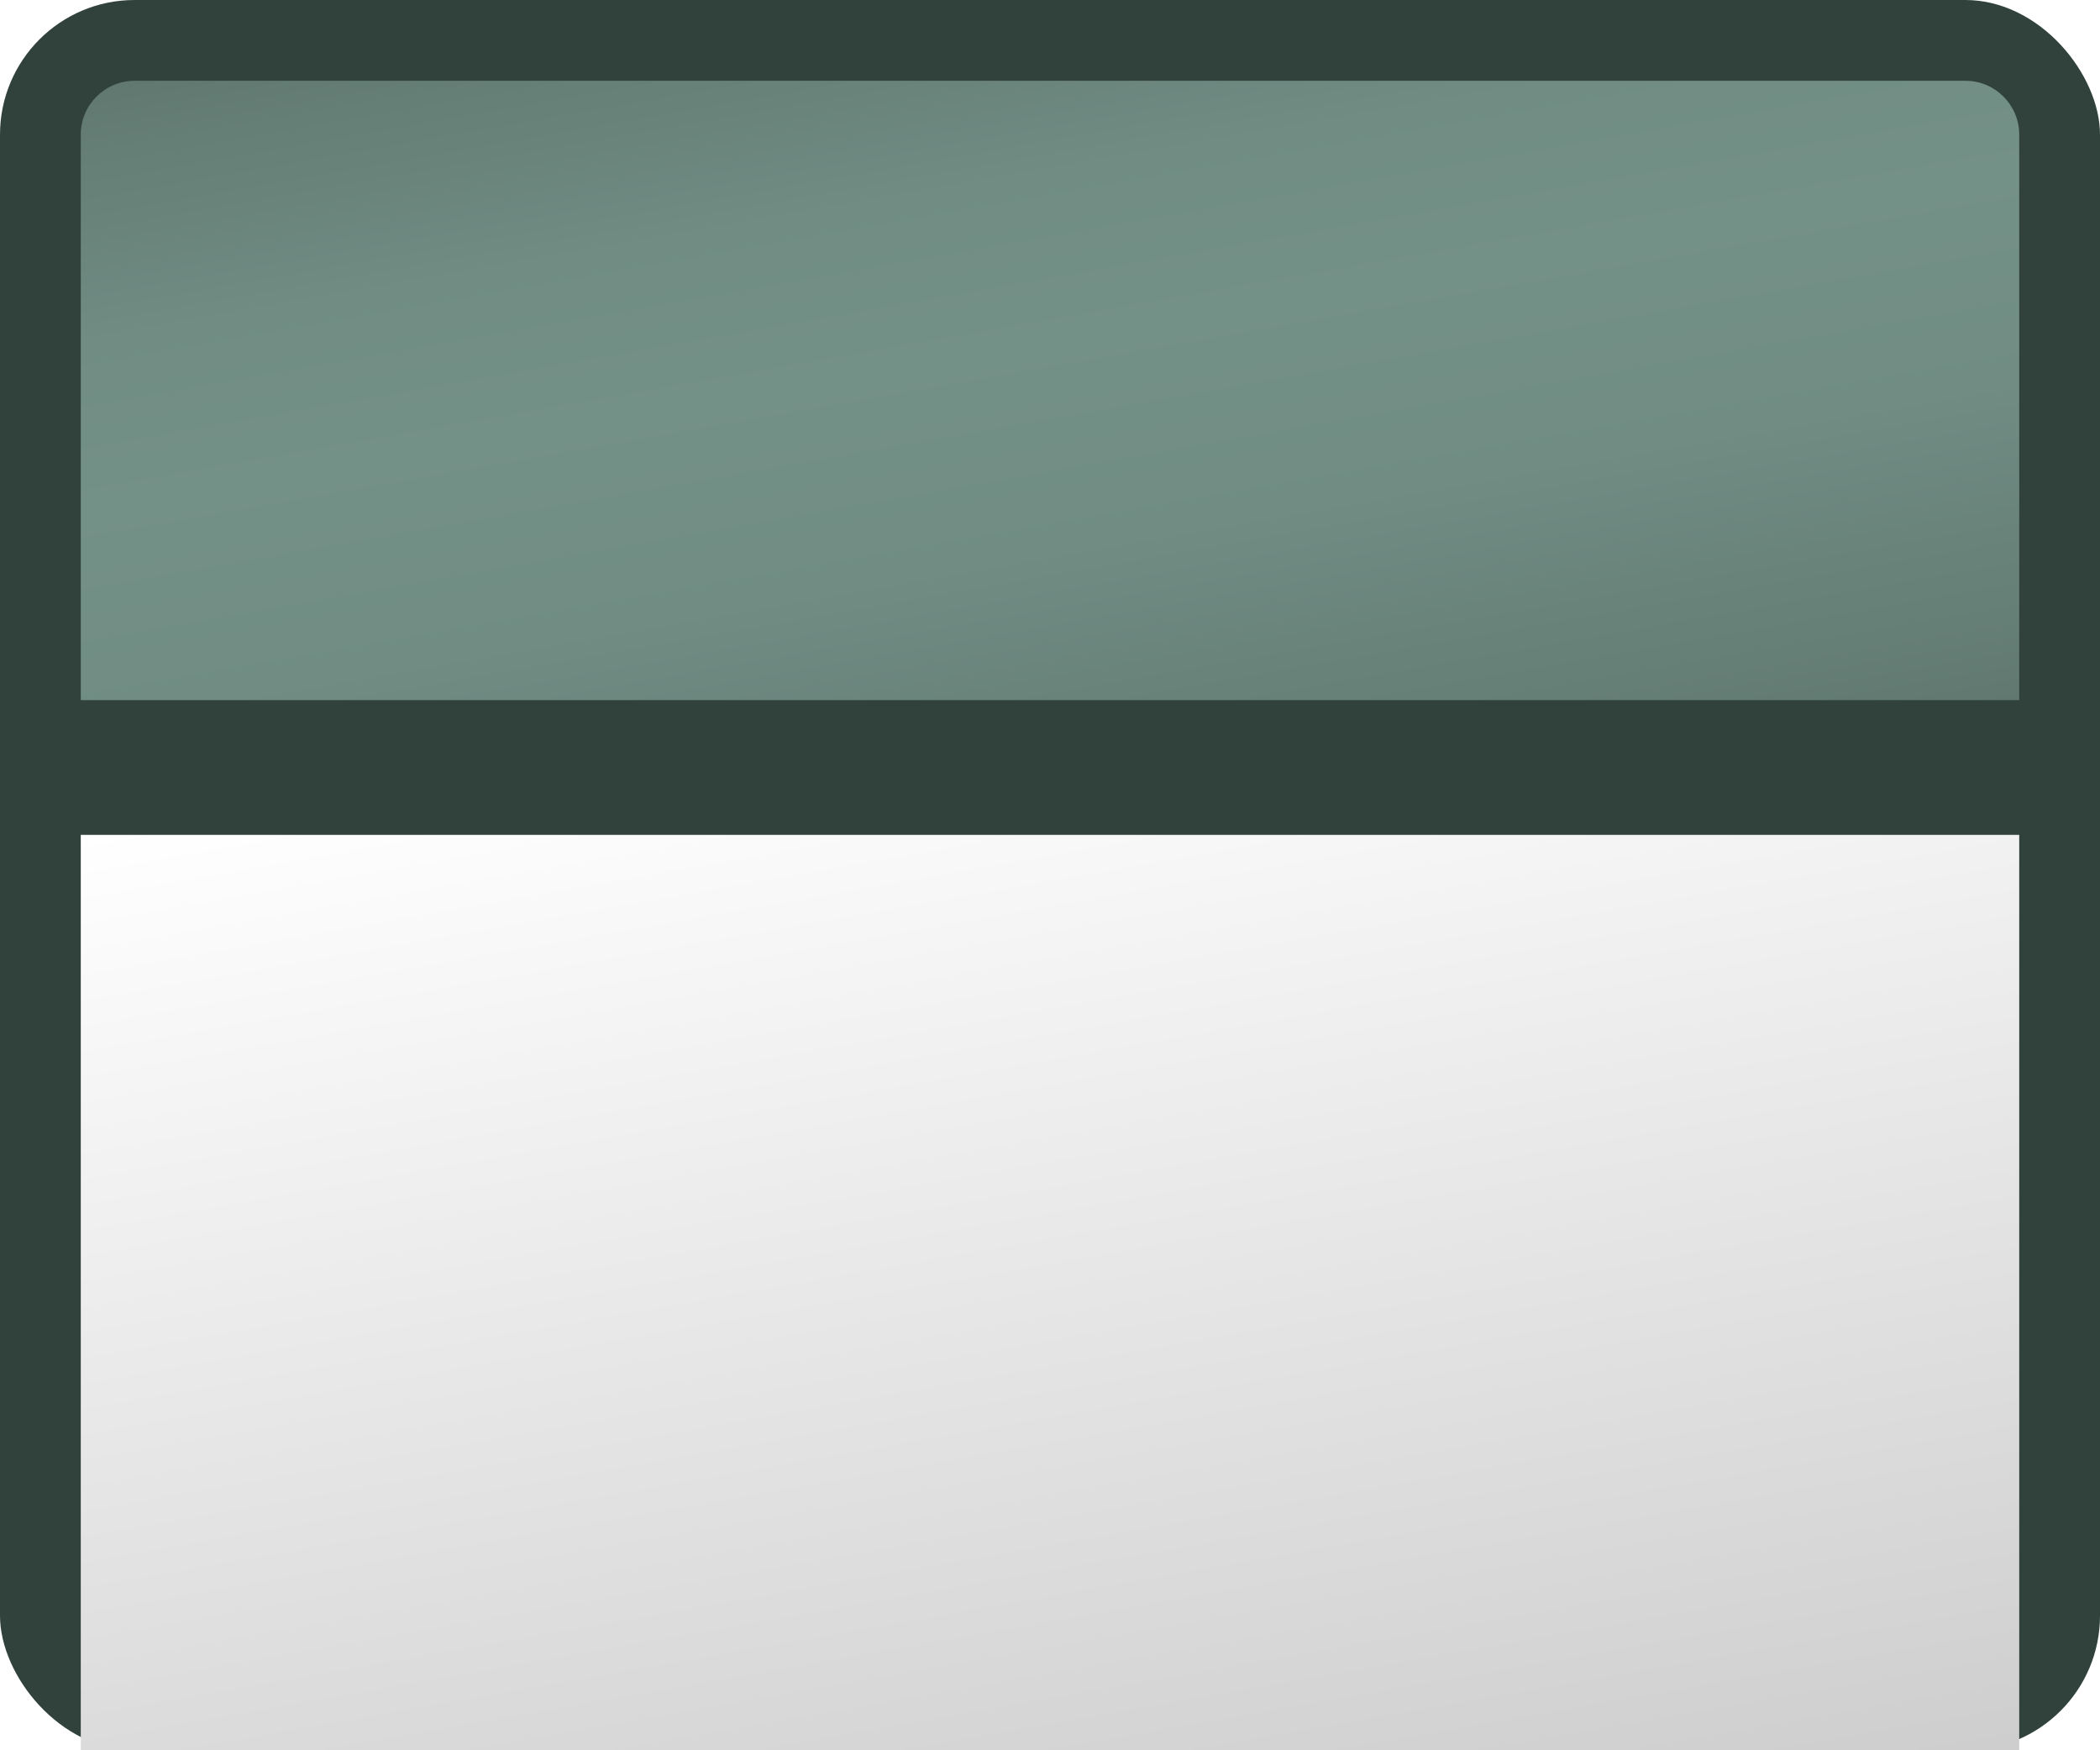 <?xml version="1.0" encoding="UTF-8"?>
<svg id="uuid-94e1ec60-a321-435b-87ef-e19b3964481e" data-name="Ebene 1" xmlns="http://www.w3.org/2000/svg" xmlns:xlink="http://www.w3.org/1999/xlink" viewBox="0 0 78 65">
  <defs>
    <style>
      .uuid-463d05de-636b-40d6-9401-8234ef1106f8 {
        fill: url(#uuid-a03736ff-f535-4463-b9be-706c23656f04);
        filter: url(#uuid-529fb41f-c818-4234-8fee-87e1533c2d56);
      }

      .uuid-0f090156-74db-4908-8f58-fdcef863afc2 {
        fill: url(#uuid-7135677c-fa07-4551-b55a-e6615adf9ca1);
      }

      .uuid-bd0d3a86-c434-4bad-ae2c-b0f4b628ea82 {
        fill: url(#uuid-c2d6d736-9c40-463d-a229-4e991cabd01b);
      }
    </style>
    <linearGradient id="uuid-7135677c-fa07-4551-b55a-e6615adf9ca1" data-name="Unbenannter Verlauf 8" x1="39" y1="65" x2="39" y2="0" gradientUnits="userSpaceOnUse">
      <stop offset="0" stop-color="#31423c"/>
      <stop offset="1" stop-color="#31423c"/>
    </linearGradient>
    <linearGradient id="uuid-a03736ff-f535-4463-b9be-706c23656f04" data-name="Unbenannter Verlauf 7" x1="43.265" y1="67.274" x2="34.992" y2="20.359" gradientUnits="userSpaceOnUse">
      <stop offset="0" stop-color="#ccc"/>
      <stop offset="1" stop-color="#fff"/>
    </linearGradient>
    <filter id="uuid-529fb41f-c818-4234-8fee-87e1533c2d56" data-name="drop-shadow-1" filterUnits="userSpaceOnUse">
      <feOffset dx="0" dy="5.004"/>
      <feGaussianBlur result="uuid-d787757b-66b6-4b82-a346-c37e05dd2ffc" stdDeviation="25.022"/>
      <feFlood flood-color="#000" flood-opacity=".5"/>
      <feComposite in2="uuid-d787757b-66b6-4b82-a346-c37e05dd2ffc" operator="in"/>
      <feComposite in="SourceGraphic"/>
    </filter>
    <linearGradient id="uuid-c2d6d736-9c40-463d-a229-4e991cabd01b" data-name="Unbenannter Verlauf 18" x1="41.896" y1="31.837" x2="35.847" y2="-2.47" gradientUnits="userSpaceOnUse">
      <stop offset="0" stop-color="#607870"/>
      <stop offset=".089" stop-color="#657e76"/>
      <stop offset=".337" stop-color="#708c83"/>
      <stop offset=".557" stop-color="#749188"/>
      <stop offset=".732" stop-color="#708c83"/>
      <stop offset=".928" stop-color="#657e76"/>
      <stop offset="1" stop-color="#607870"/>
    </linearGradient>
  </defs>
  <g>
    <rect class="uuid-0f090156-74db-4908-8f58-fdcef863afc2" width="78" height="65" rx="5" ry="5"/>
    <path class="uuid-463d05de-636b-40d6-9401-8234ef1106f8" d="m3,26h72v34c0,1.104-.896,2-2,2H5c-1.104,0-2-.896-2-2V26h0Z"/>
  </g>
  <path class="uuid-bd0d3a86-c434-4bad-ae2c-b0f4b628ea82" d="m5,3h68c1.104,0,2,.896,2,2v21H3V5c0-1.104.896-2,2-2Z"/>
</svg>